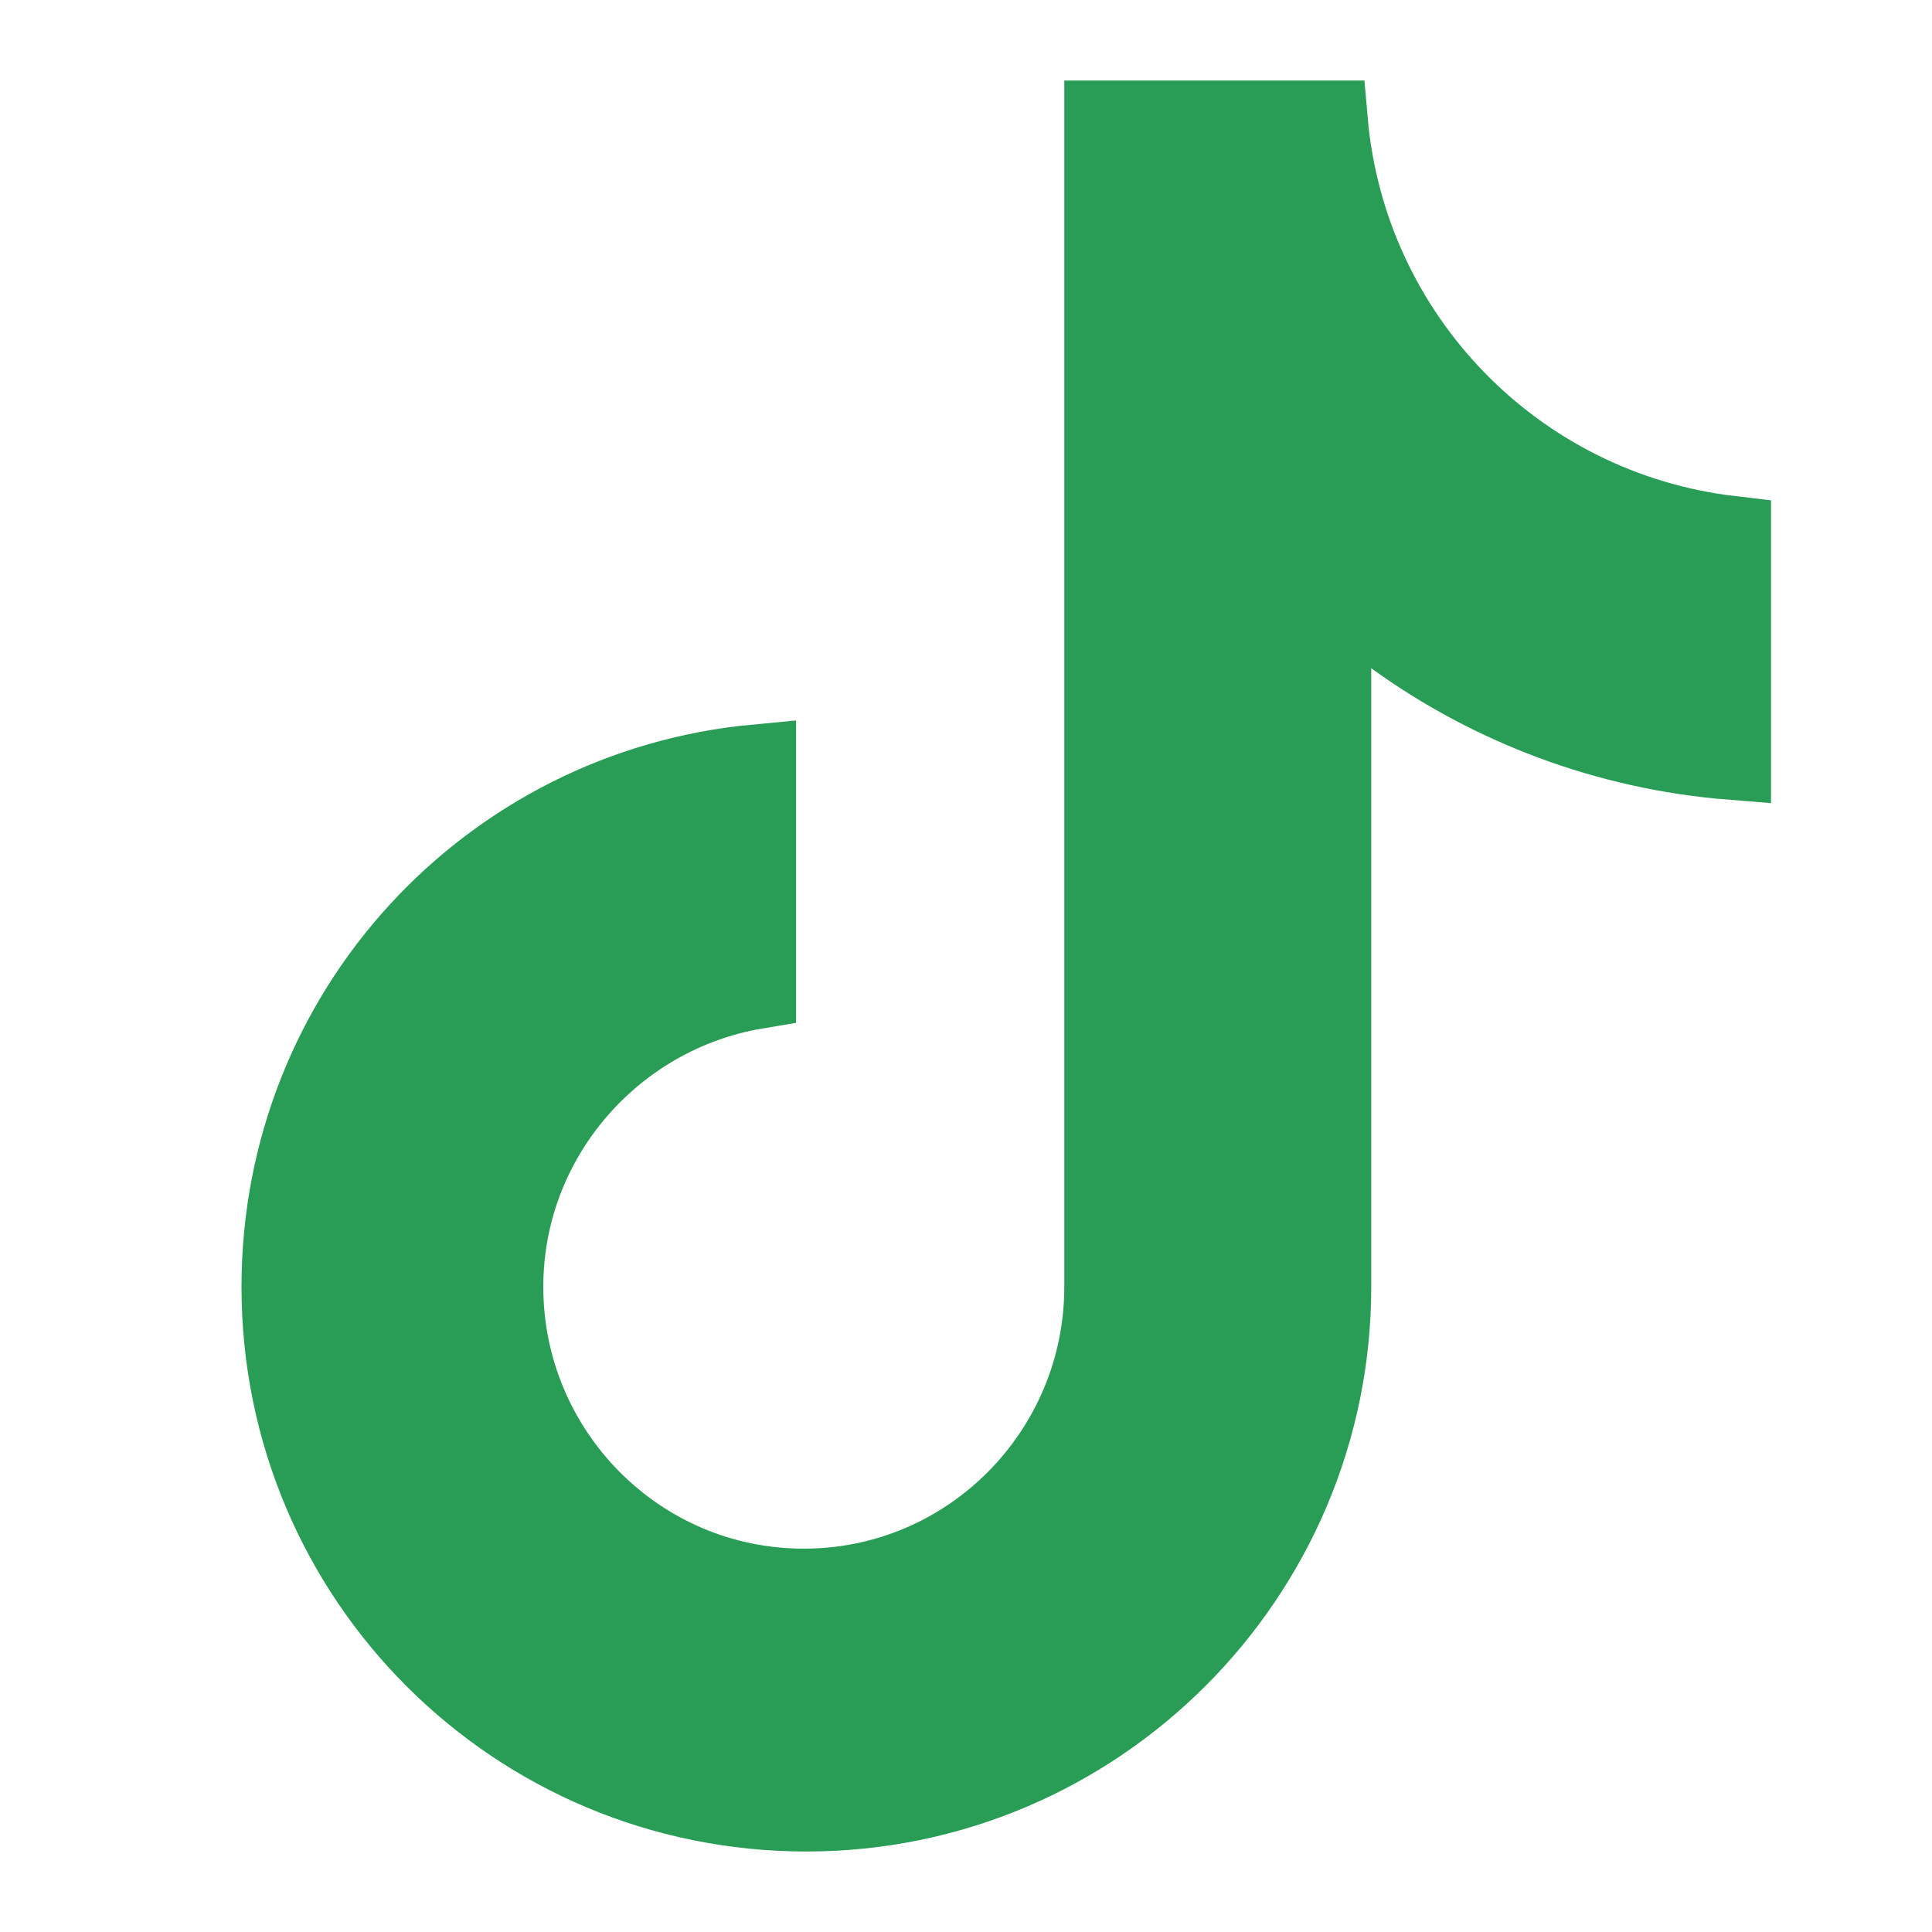 <svg width="24" height="24" viewBox="0 0 24 24" fill="none" xmlns="http://www.w3.org/2000/svg">
<g id="TikTok">
<path id="Icon" d="M21.5 9.435C19.967 9.312 18.524 8.763 17.327 7.896L16.534 7.322V8.301V15.986C16.534 19.568 13.617 22.5 10.017 22.5C6.415 22.5 3.5 19.598 3.5 15.986C3.5 12.575 6.087 9.809 9.389 9.499V12.283C7.62 12.58 6.249 14.125 6.249 15.986C6.249 18.043 7.91 19.738 9.985 19.738C12.059 19.738 13.721 18.043 13.721 15.986V1.5H16.491C16.724 4.185 18.81 6.344 21.5 6.66V9.435Z" fill="#299D55" stroke="#299D55"/>
</g>
</svg>
